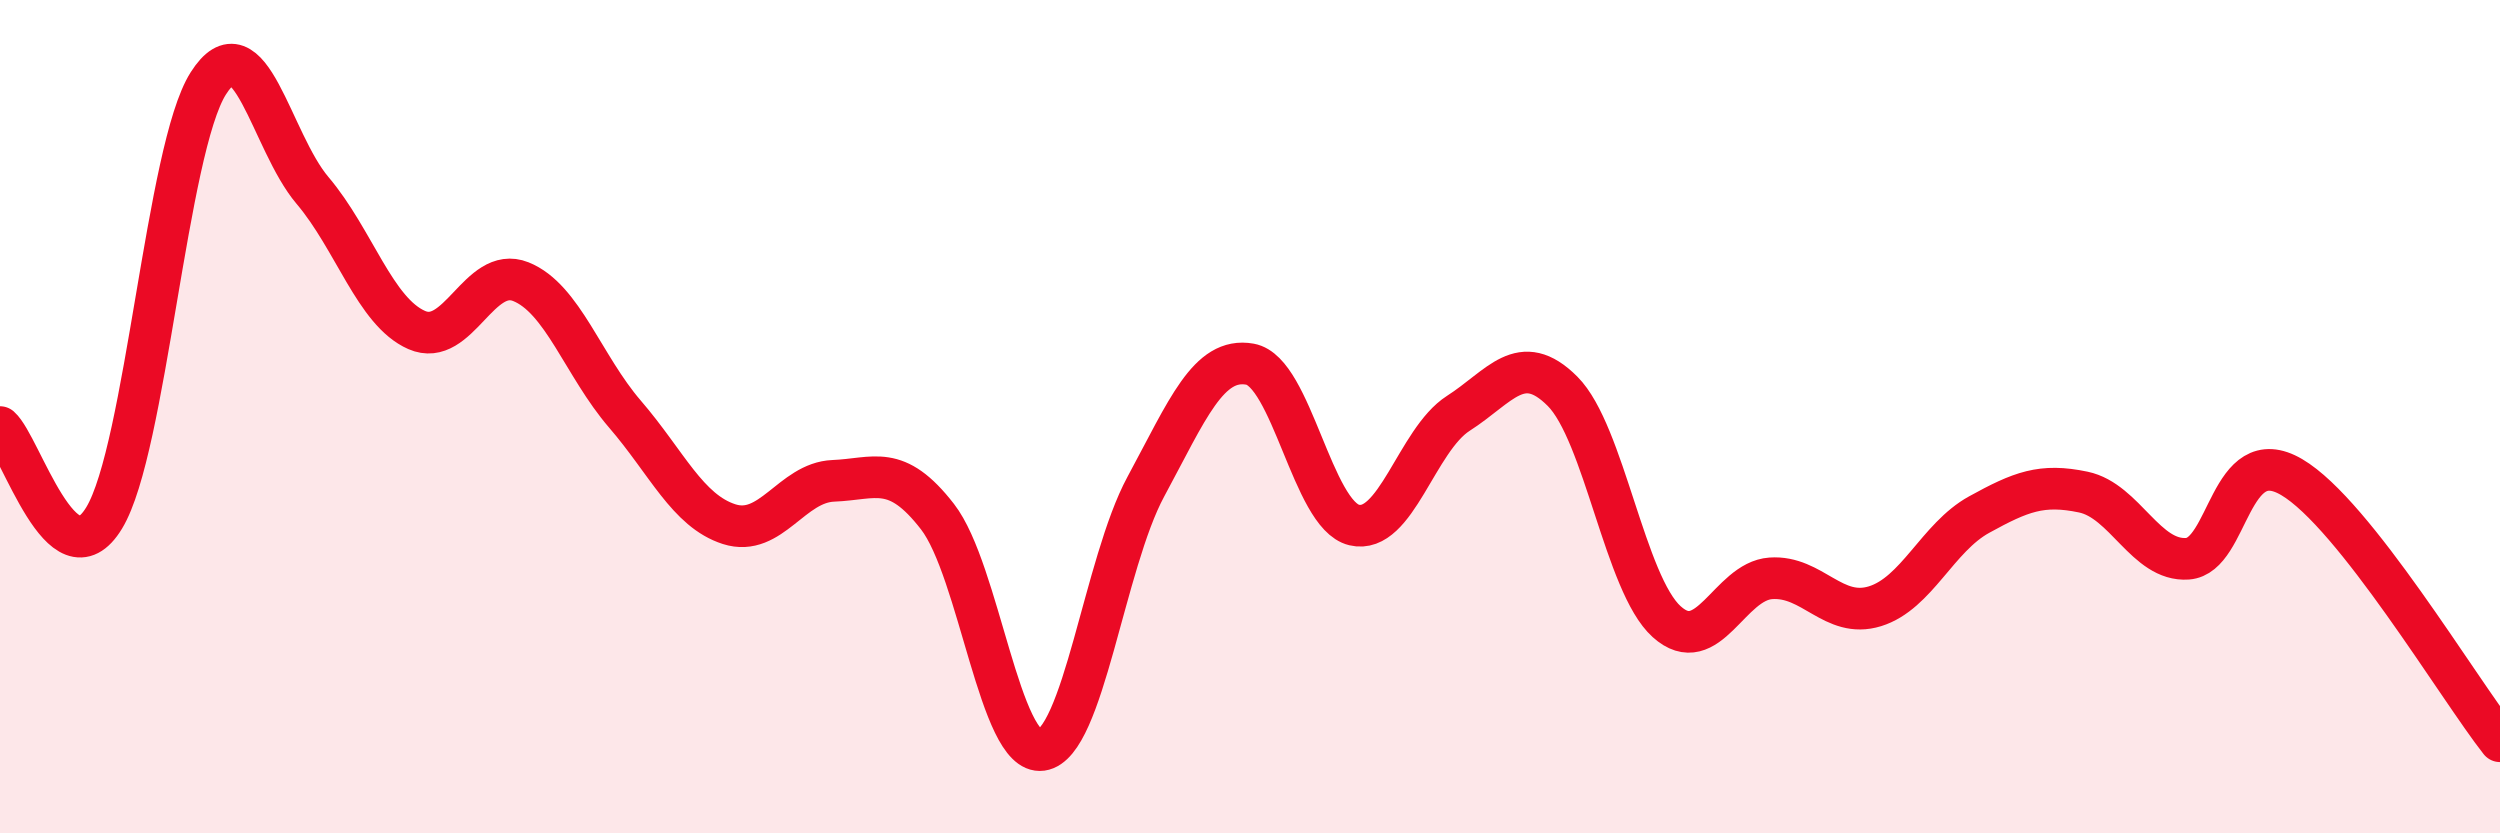 
    <svg width="60" height="20" viewBox="0 0 60 20" xmlns="http://www.w3.org/2000/svg">
      <path
        d="M 0,10.25 C 0.5,10.69 1.5,14.08 2.5,12.43 C 3.5,10.78 4,3.57 5,2 C 6,0.43 6.5,3.39 7.5,4.57 C 8.5,5.75 9,7.48 10,7.92 C 11,8.36 11.5,6.36 12.5,6.76 C 13.5,7.16 14,8.78 15,9.94 C 16,11.1 16.5,12.26 17.5,12.58 C 18.5,12.9 19,11.58 20,11.54 C 21,11.5 21.5,11.11 22.5,12.4 C 23.5,13.69 24,18.14 25,18 C 26,17.86 26.5,13.53 27.5,11.68 C 28.5,9.83 29,8.56 30,8.74 C 31,8.92 31.5,12.36 32.5,12.6 C 33.5,12.84 34,10.56 35,9.92 C 36,9.28 36.5,8.39 37.5,9.39 C 38.5,10.39 39,14.02 40,14.92 C 41,15.82 41.5,13.95 42.5,13.88 C 43.5,13.81 44,14.86 45,14.55 C 46,14.24 46.5,12.9 47.5,12.35 C 48.5,11.8 49,11.6 50,11.81 C 51,12.02 51.5,13.48 52.5,13.41 C 53.5,13.34 53.5,10.57 55,11.45 C 56.5,12.33 59,16.52 60,17.79L60 20L0 20Z"
        fill="#EB0A25"
        opacity="0.1"
        stroke-linecap="round"
        stroke-linejoin="round"
      />
      <path
        d="M 0,10.25 C 0.5,10.69 1.5,14.08 2.5,12.43 C 3.5,10.78 4,3.57 5,2 C 6,0.43 6.5,3.39 7.5,4.57 C 8.5,5.75 9,7.48 10,7.92 C 11,8.36 11.5,6.36 12.5,6.76 C 13.5,7.16 14,8.78 15,9.94 C 16,11.1 16.5,12.26 17.5,12.58 C 18.5,12.9 19,11.58 20,11.54 C 21,11.5 21.5,11.11 22.5,12.4 C 23.5,13.69 24,18.14 25,18 C 26,17.86 26.5,13.53 27.5,11.68 C 28.5,9.83 29,8.56 30,8.74 C 31,8.92 31.5,12.36 32.5,12.6 C 33.5,12.84 34,10.56 35,9.92 C 36,9.28 36.5,8.39 37.5,9.39 C 38.5,10.39 39,14.02 40,14.92 C 41,15.82 41.5,13.95 42.5,13.88 C 43.5,13.81 44,14.86 45,14.55 C 46,14.24 46.5,12.9 47.5,12.35 C 48.5,11.8 49,11.6 50,11.81 C 51,12.02 51.5,13.48 52.5,13.41 C 53.5,13.34 53.5,10.57 55,11.45 C 56.5,12.33 59,16.52 60,17.79"
        stroke="#EB0A25"
        stroke-width="1"
        fill="none"
        stroke-linecap="round"
        stroke-linejoin="round"
      />
    </svg>
  
